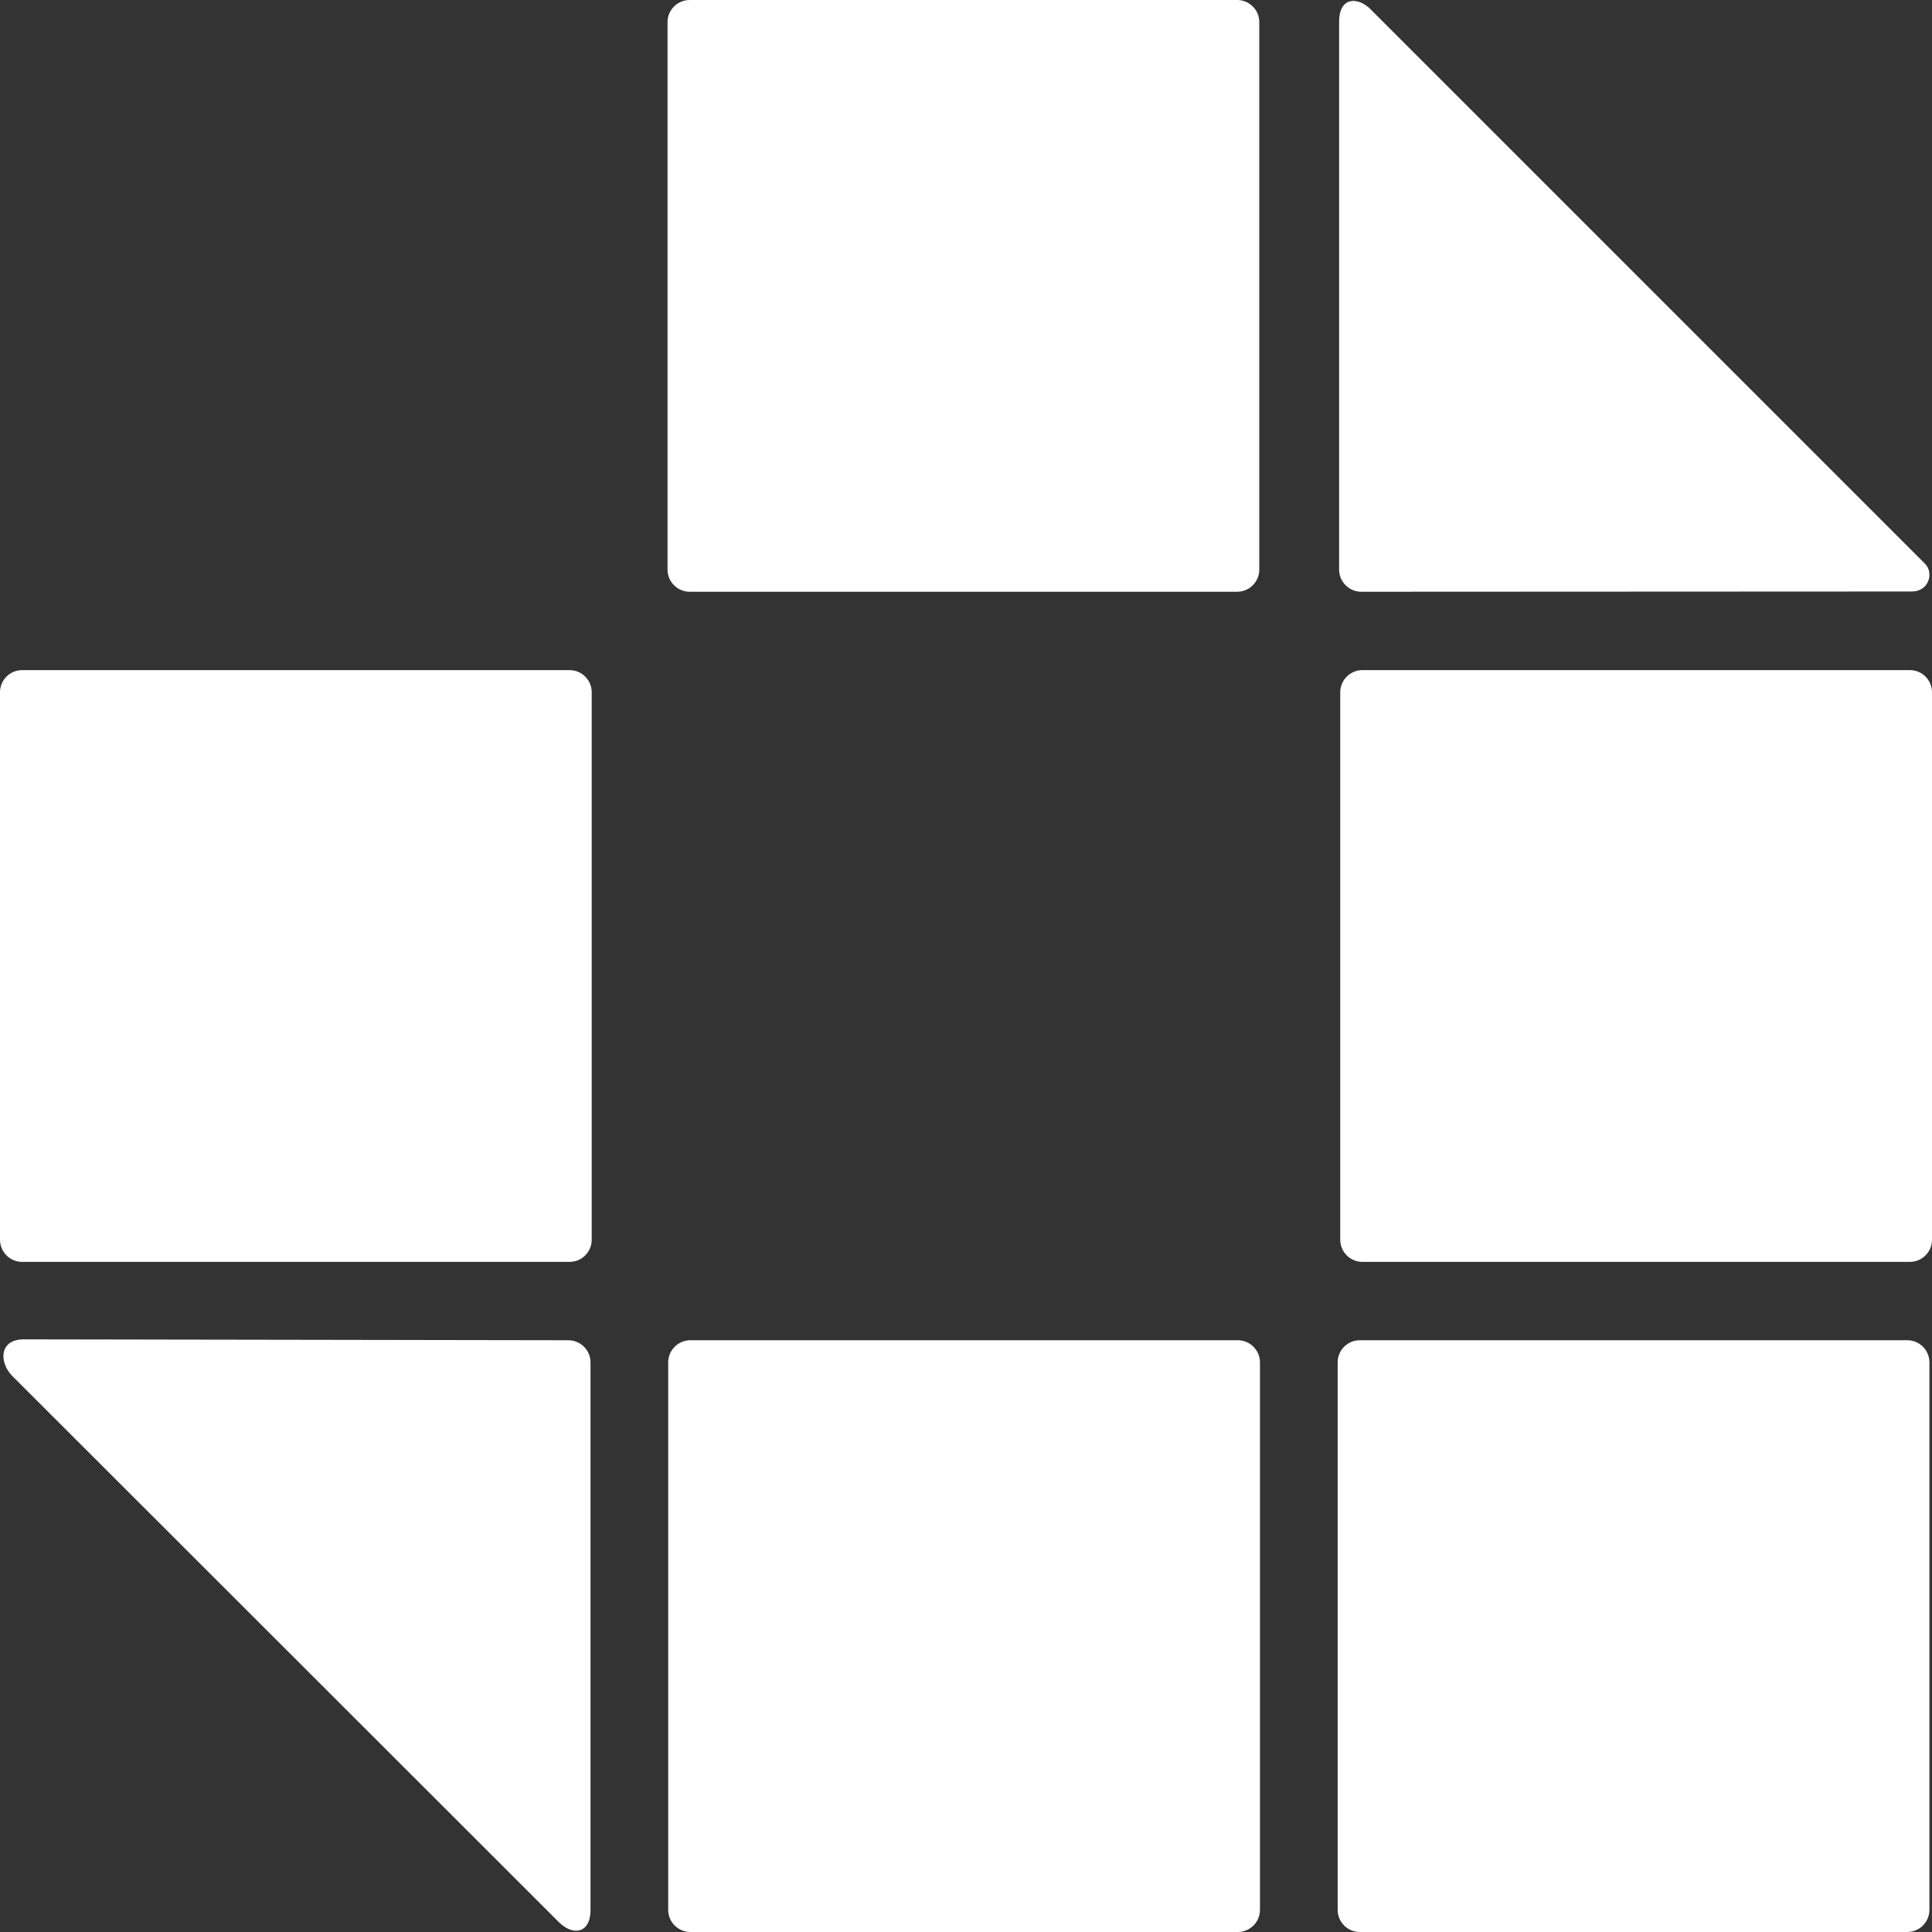 <?xml version="1.0" encoding="UTF-8"?>
<svg xmlns="http://www.w3.org/2000/svg" width="89" height="89" viewBox="0 0 89 89" fill="none">
  <rect x="0" y="0" width="89" height="89" fill="#333333" stroke="none"/>
  <path id="Vector" fill-rule="evenodd" clip-rule="evenodd" d="M62.758 30.87H87.983C88.542 30.87 89 31.328 89 31.887V57.111C89 57.672 88.542 58.13 87.983 58.13H62.758C62.199 58.13 61.74 57.672 61.74 57.111V31.887C61.74 31.328 62.199 30.87 62.758 30.87ZM1.018 30.87H26.243C26.799 30.87 27.258 31.328 27.258 31.887V57.111C27.258 57.672 26.799 58.13 26.243 58.13H1.018C0.458 58.13 0 57.672 0 57.111V31.887C0 31.328 0.458 30.87 1.018 30.87ZM63.117 0.408C62.594 -0.116 61.688 -0.205 61.688 1.017V26.241C61.688 26.801 62.147 27.26 62.708 27.26L88.082 27.248C88.838 27.248 89.109 26.402 88.673 25.964L63.117 0.408ZM25.738 88.539C26.4 89.202 27.203 89.063 27.203 87.985V62.758C27.203 62.198 26.745 61.743 26.184 61.74L1.1 61.699C-0.055 61.697 -0.043 62.776 0.57 63.39L25.738 88.539ZM31.77 0H56.993C57.552 0 58.011 0.458 58.011 1.017V26.241C58.011 26.801 57.552 27.26 56.993 27.26H31.77C31.209 27.26 30.751 26.801 30.751 26.241V1.017C30.751 0.458 31.209 0 31.77 0ZM31.801 61.74H57.022C57.584 61.74 58.042 62.198 58.042 62.758V87.983C58.042 88.542 57.584 89 57.022 89H31.801C31.241 89 30.782 88.542 30.782 87.983V62.758C30.782 62.198 31.241 61.74 31.801 61.74ZM62.641 61.74H87.864C88.425 61.74 88.881 62.198 88.881 62.758V87.983C88.881 88.542 88.425 89 87.864 89H62.641C62.079 89 61.621 88.542 61.621 87.983V62.758C61.621 62.198 62.079 61.74 62.641 61.74Z" fill="white"></path>
</svg>
